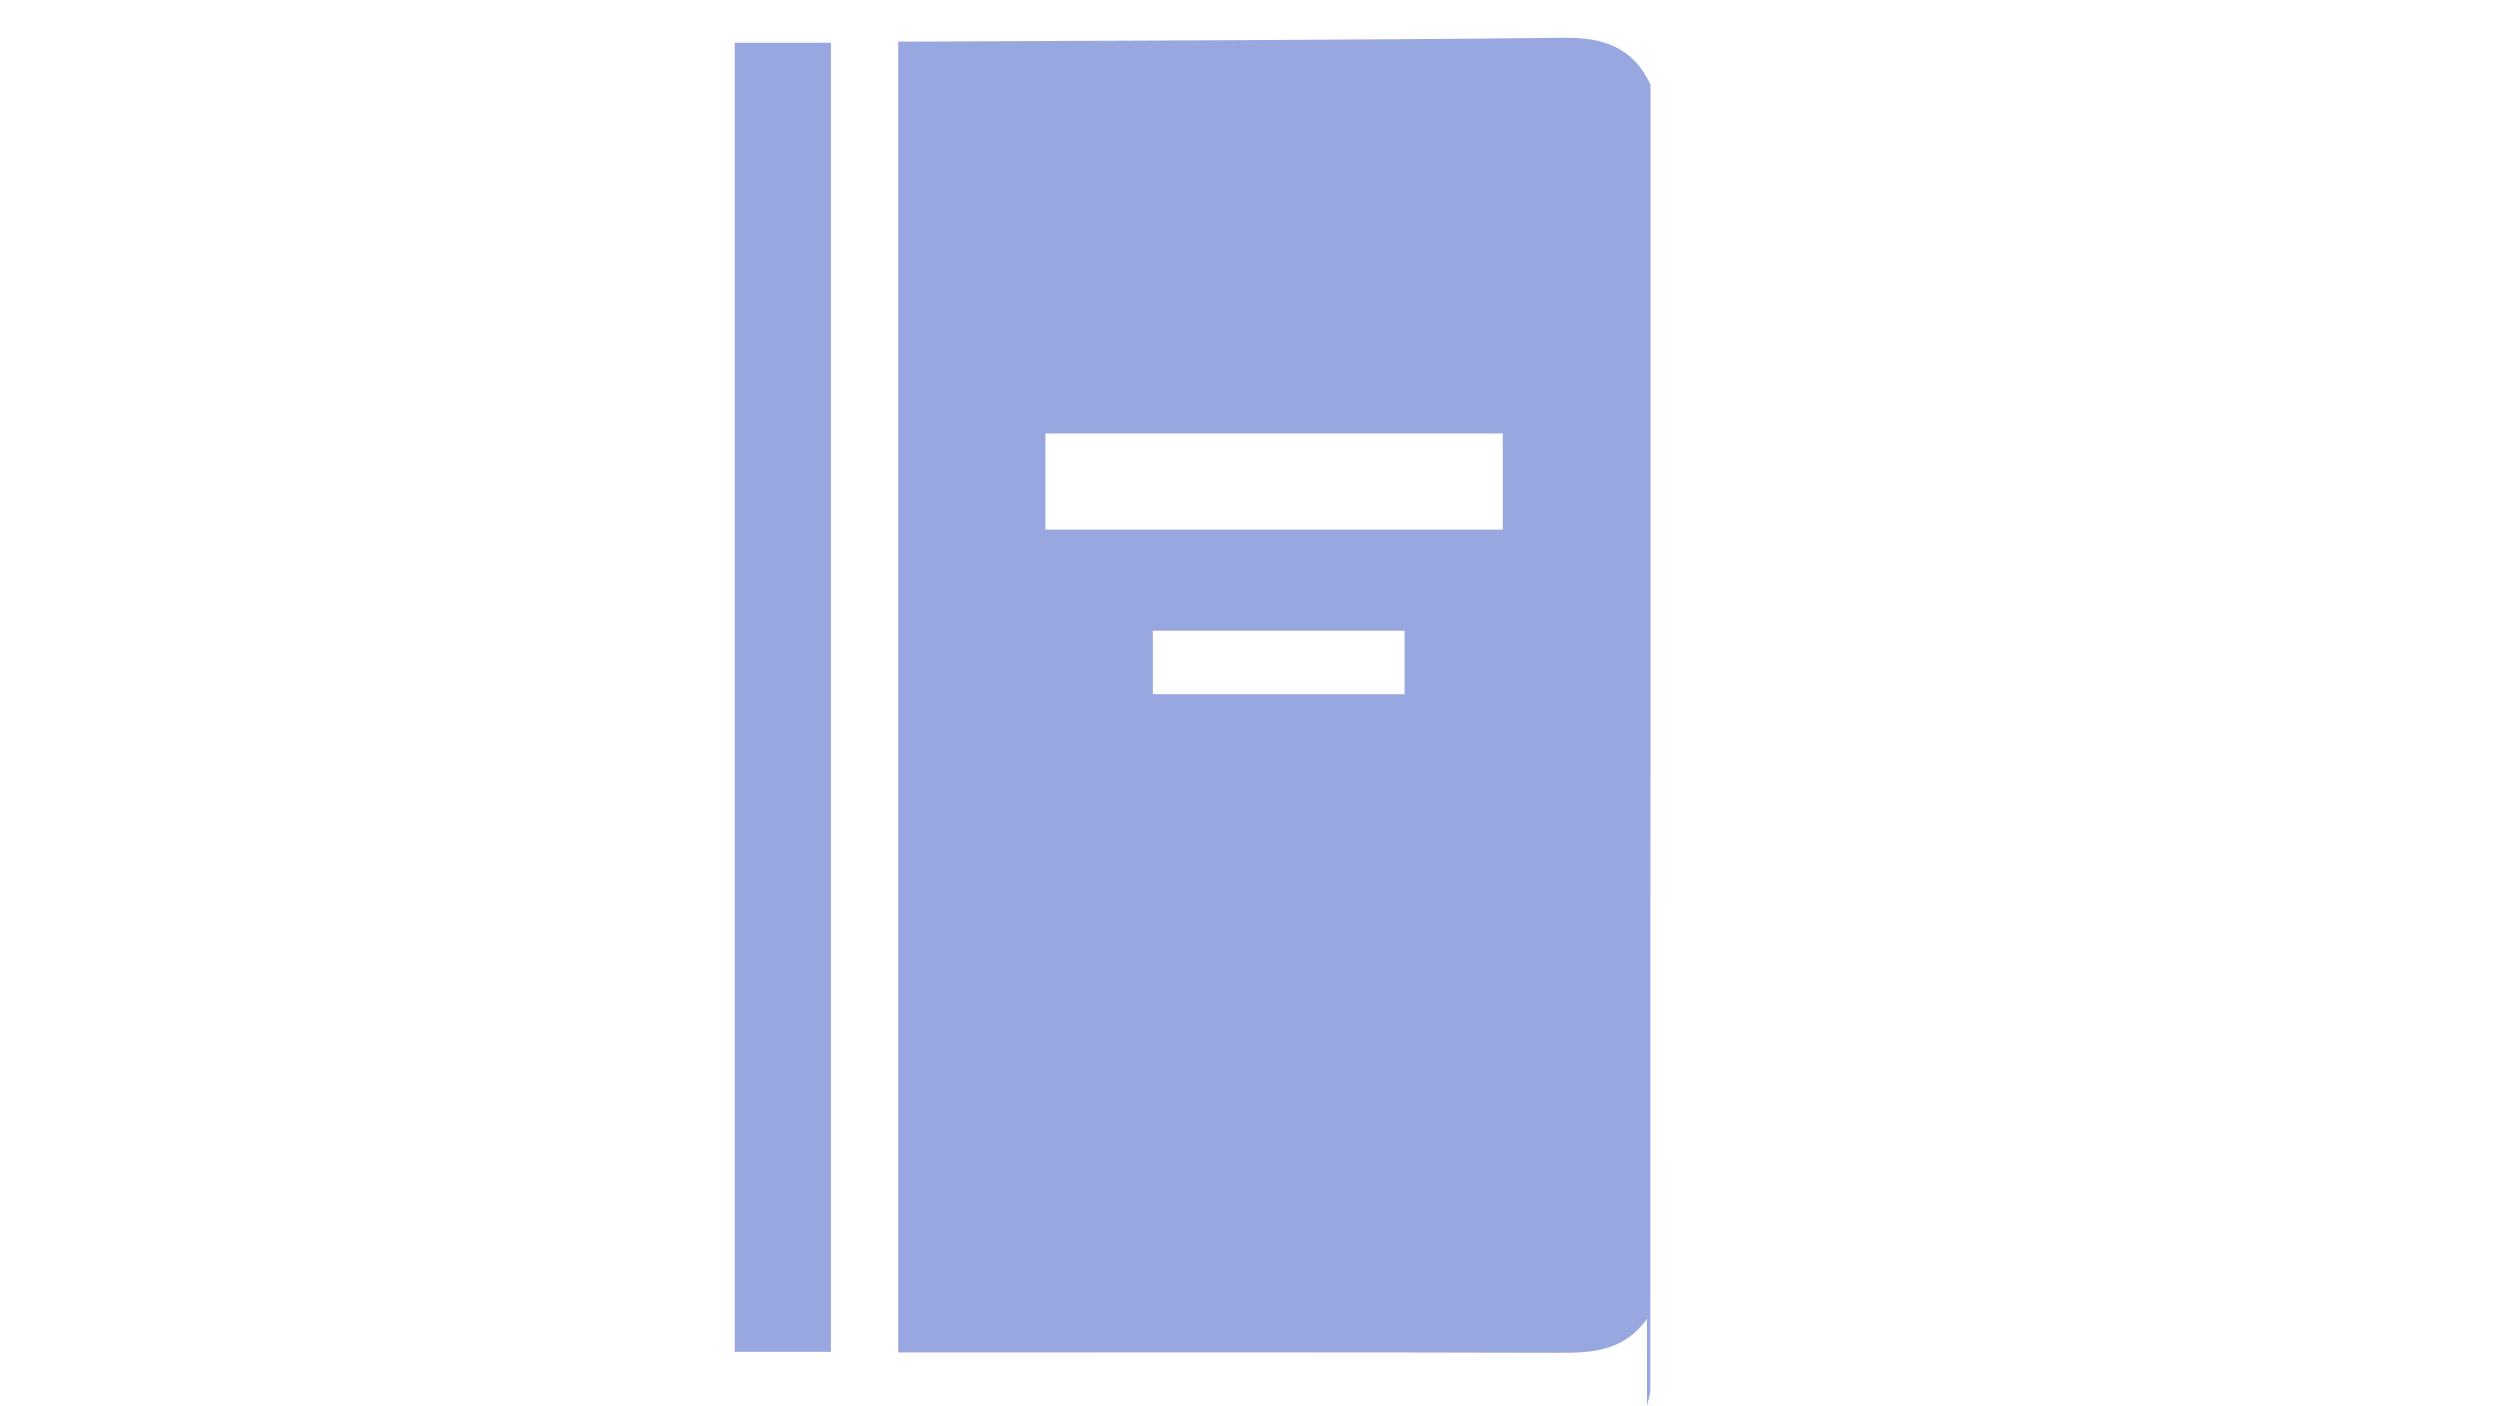 <?xml version="1.0" encoding="utf-8"?>
<!-- Generator: Adobe Illustrator 24.0.2, SVG Export Plug-In . SVG Version: 6.00 Build 0)  -->
<svg version="1.1" id="Vrstva_1" xmlns="http://www.w3.org/2000/svg" xmlns:xlink="http://www.w3.org/1999/xlink" x="0px" y="0px"
	 viewBox="0 0 1920 1080" style="enable-background:new 0 0 1920 1080;" xml:space="preserve">
<style type="text/css">
	.st0{fill:#99A7E0;}
</style>
<g>
	<path class="st0" d="M1267.59,64.98c0,334.13,0.01,668.25-0.11,1002.38c0,4.08-1.7,8.16-2.61,12.24c0-22.23,0-44.47,0-66.7
		c-16.53,23.2-39.21,26.13-64.51,26.05c-164.96-0.49-329.92-0.25-494.88-0.25c-5.18,0-10.36,0-15.63,0c0-336.6,0-670.93,0-1006.76
		c5.2,0,9.61,0.02,14.02,0c165.86-0.82,331.73-1.15,497.59-2.93C1231.78,28.68,1254.4,36.65,1267.59,64.98z M802.9,406.74
		c117.88,0,234.49,0,351.24,0c0-25.25,0-49.49,0-73.85c-117.61,0-234.24,0-351.24,0C802.9,357.86,802.9,381.81,802.9,406.74z
		 M1078.72,533.15c0-17.28,0-32.87,0-48.76c-64.99,0-129.07,0-193.34,0c0,16.7,0,32.63,0,48.76
		C950.26,533.15,1014.01,533.15,1078.72,533.15z"/>
	<path class="st0" d="M638.16,1038.21c-25.15,0-49.07,0-73.91,0c0-335.16,0-669.84,0-1005.38c24.47,0,48.71,0,73.91,0
		C638.16,367.65,638.16,702.33,638.16,1038.21z"/>
</g>
</svg>
